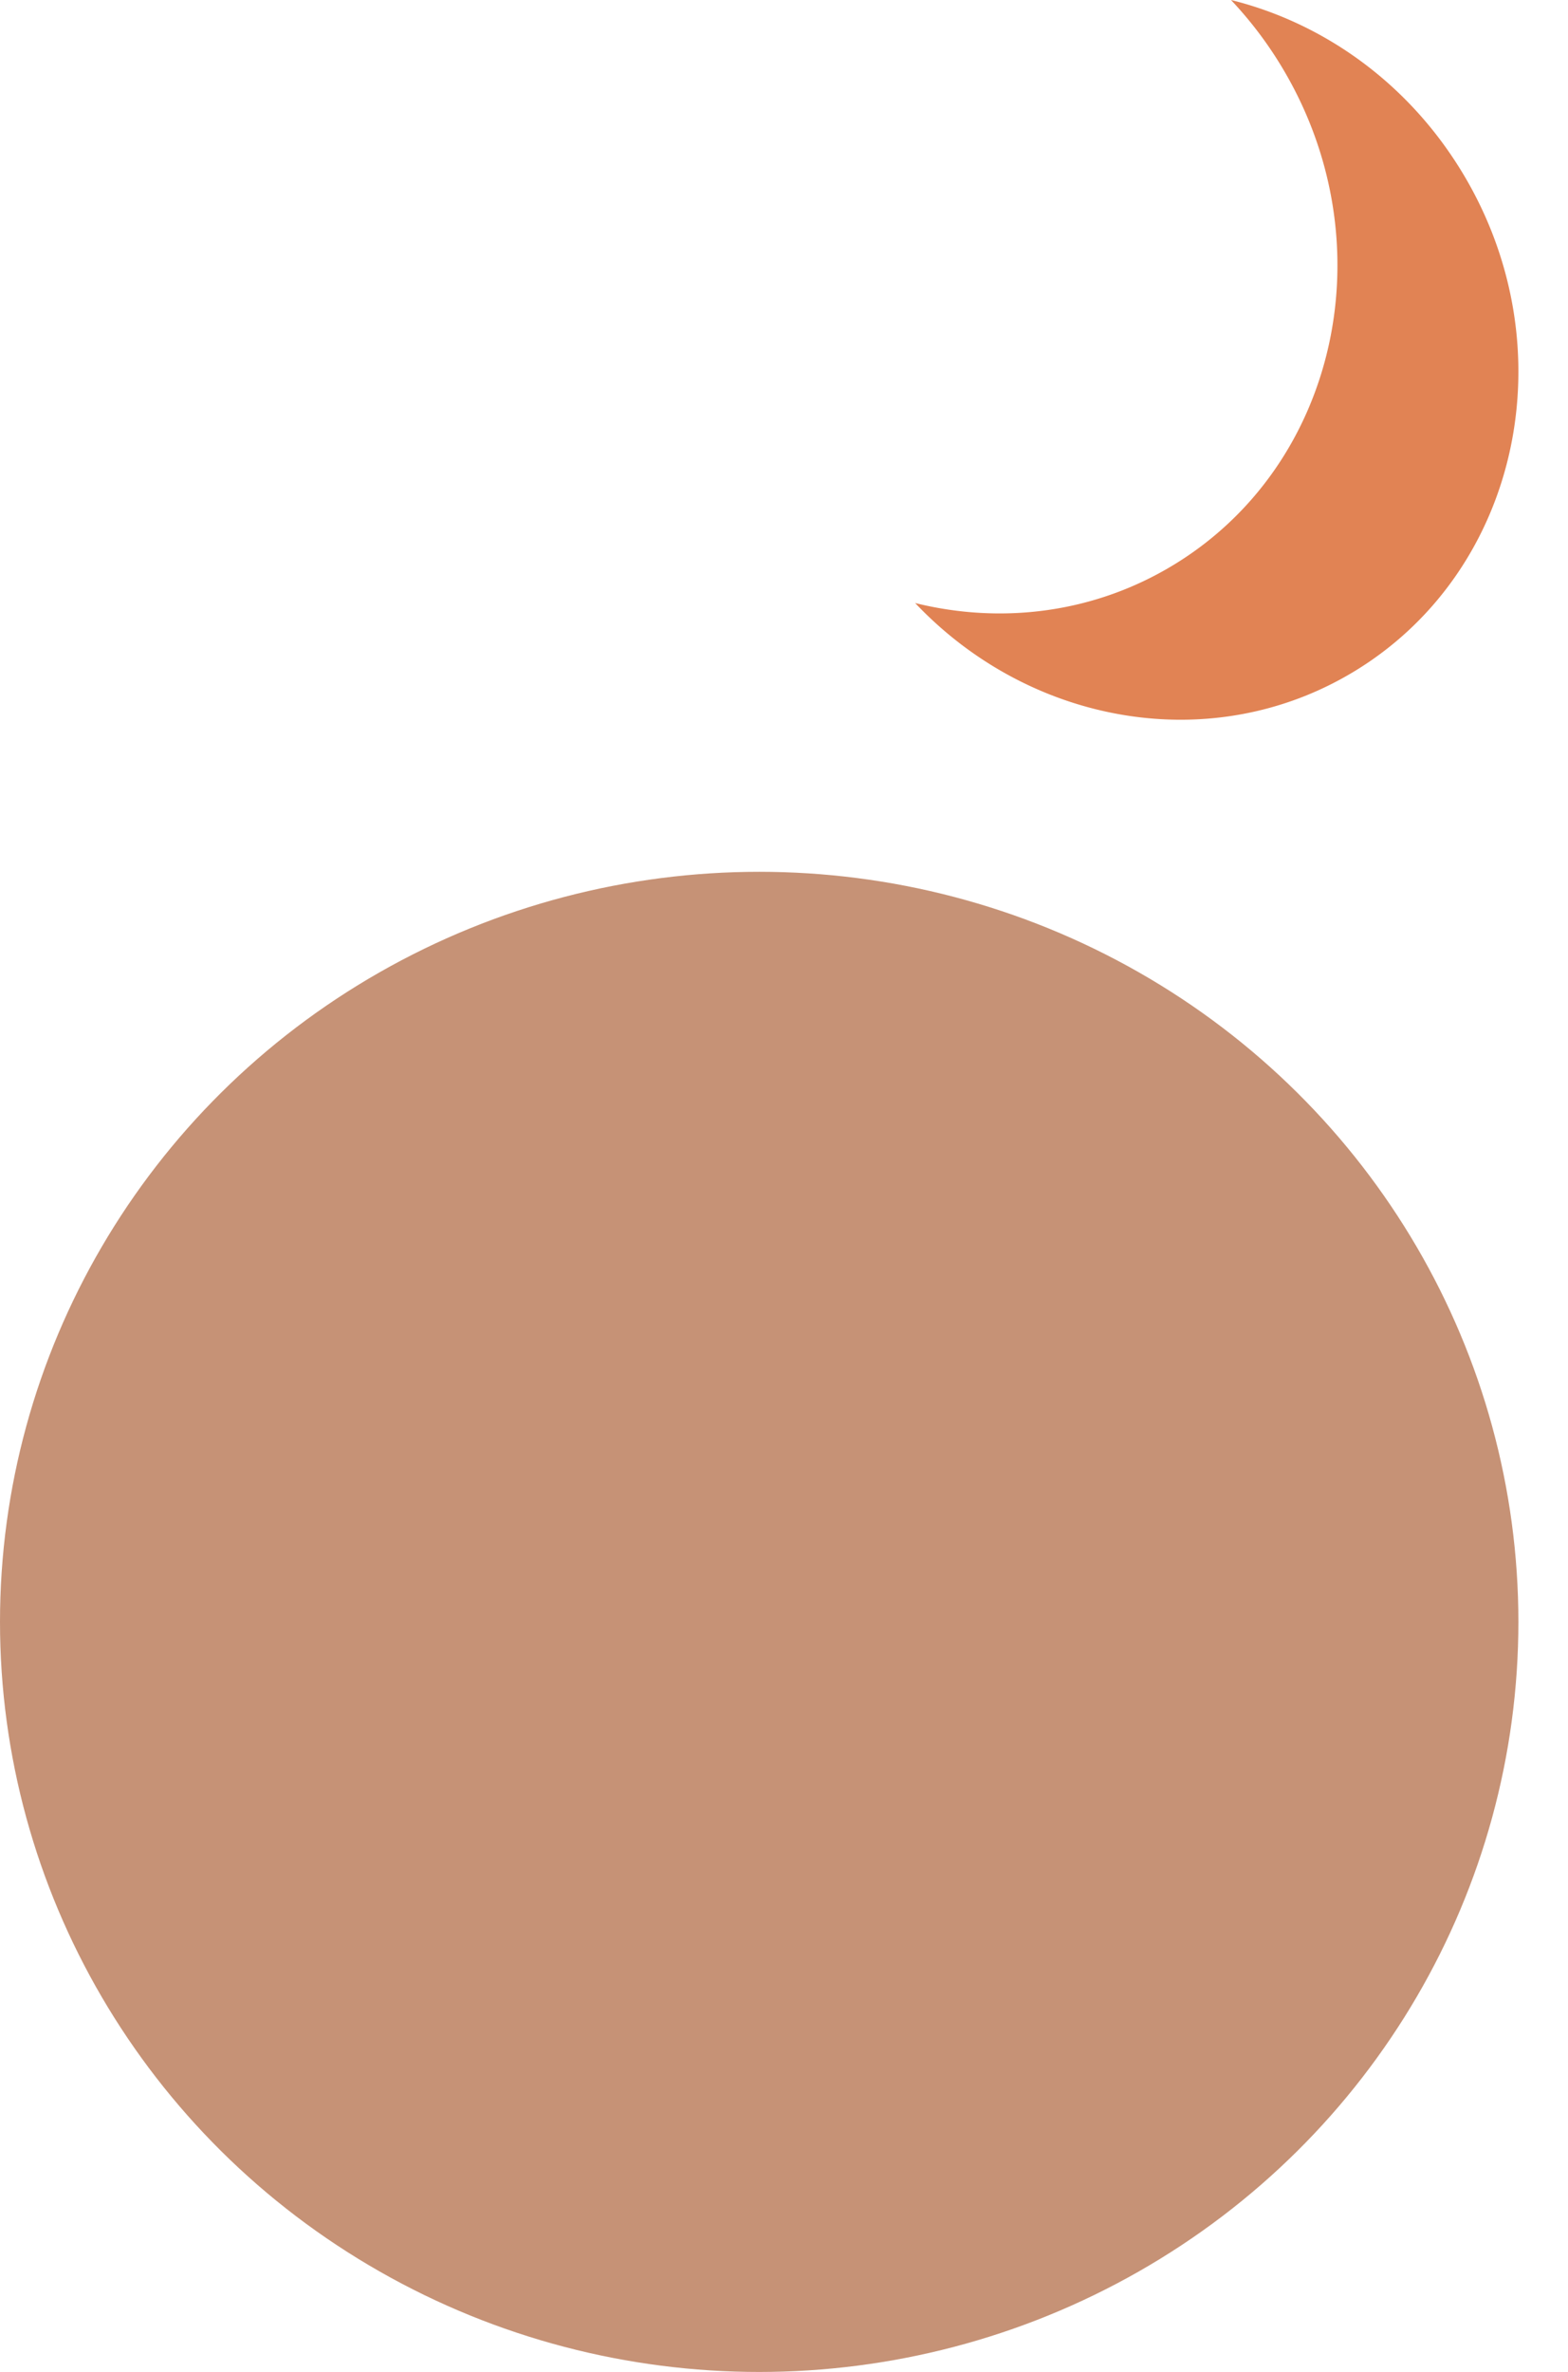 <?xml version="1.0" encoding="UTF-8" standalone="no"?><svg xmlns="http://www.w3.org/2000/svg" xmlns:xlink="http://www.w3.org/1999/xlink" fill="#000000" height="1845.4" preserveAspectRatio="xMidYMid meet" version="1" viewBox="0.0 0.0 1220.5 1845.4" width="1220.5" zoomAndPan="magnify"><g data-name="Layer 2"><g data-name="Layer 1"><g id="change1_1"><path d="M958.182,0a303.839,303.839,0,0,1,39.349,51.775c82.142,135.99,44.546,309.563-83.972,387.685-62.132,37.767-134.139,46.31-201.233,29.694,89.778,94.9,231.557,120.193,342.084,53.008,128.519-78.122,166.114-251.694,83.973-387.685C1095.952,64.23,1029.872,17.754,958.182,0Z" fill="#e18354"/></g><g id="change2_1"><ellipse cx="590.943" cy="1261.811" fill="#c69276" rx="590.943" ry="583.558"/></g></g></g></svg>
